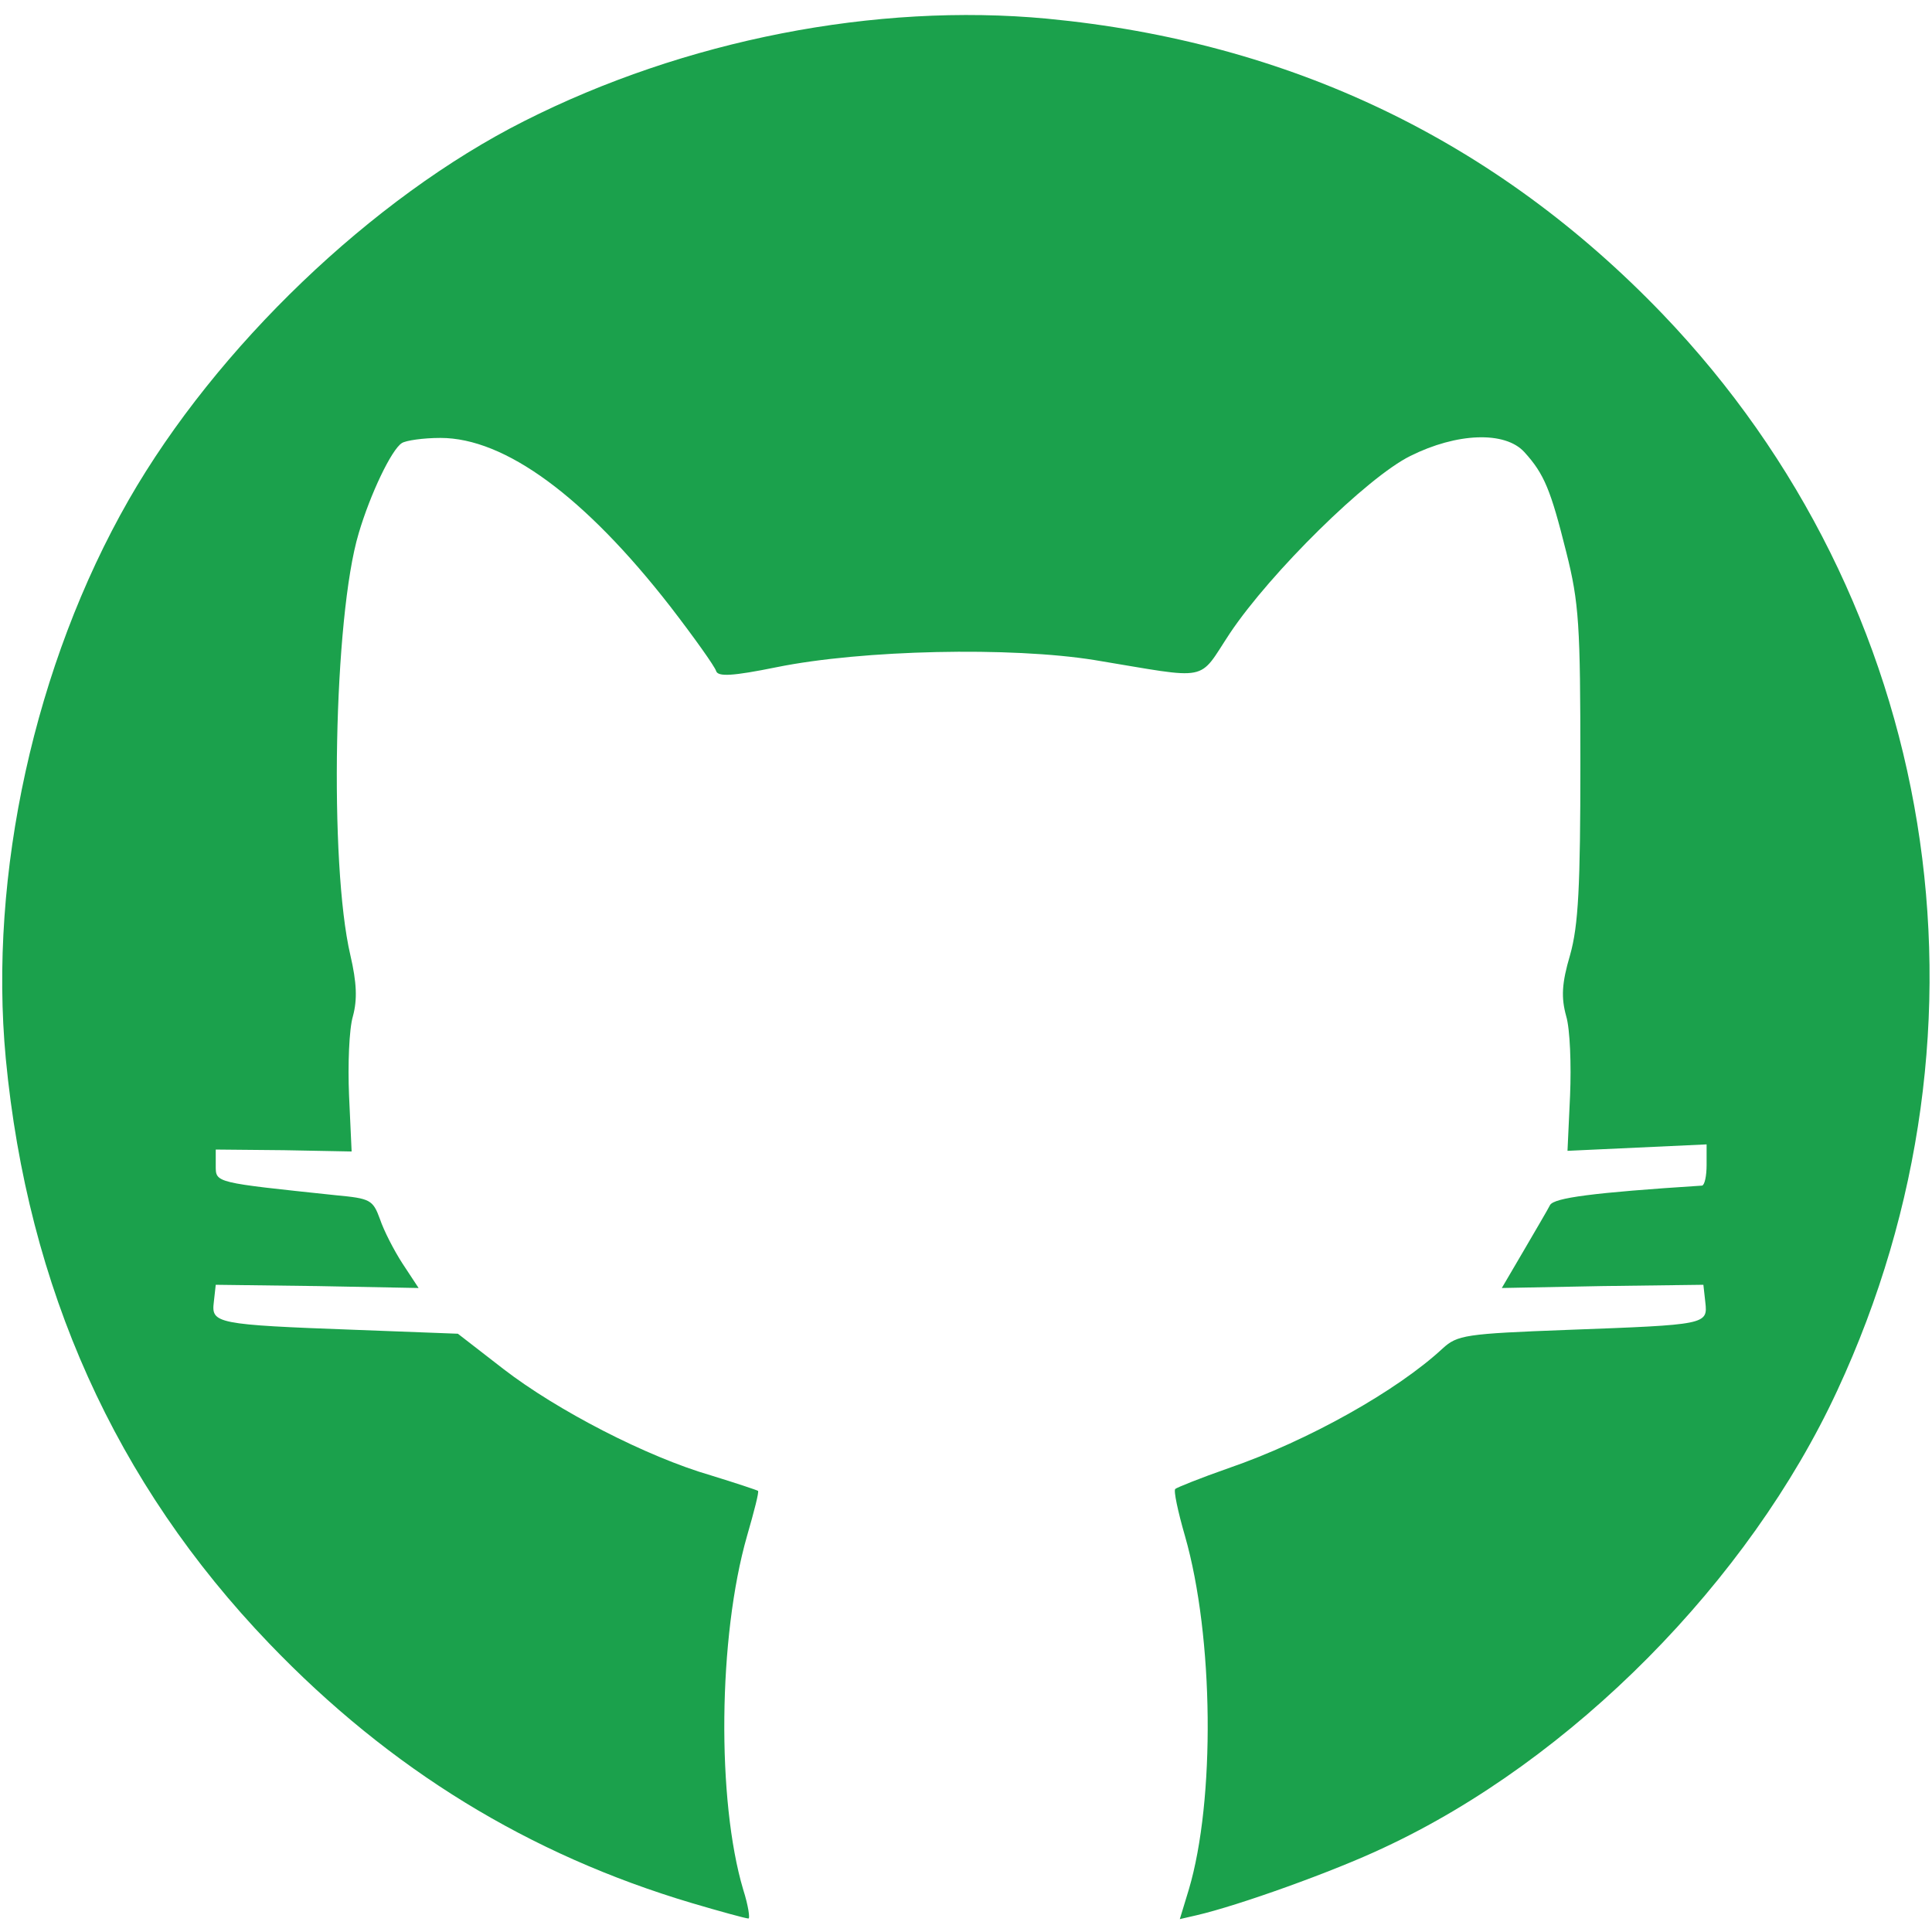 <svg
  xmlns="http://www.w3.org/2000/svg"
  width="40"
  height="40"
  viewBox="0 0 3000 2960"
>
  <style>
    path {
      fill: #1ba14c;
    }

    @media (prefers-color-scheme: dark) {
      path {
          fill: #1ba14c;
      }
    }
  </style>
  <title>SES_HUB</title>
  <path
    d="M1074 2935 c-252 -75 -468 -207 -656 -403 -239 -249 -375 -552 -409 -908 -27 -286 45 -613 191 -868 136 -237 378 -469 614 -588 249 -126 546 -184 812 -159 377 36 697 189 956 459 428 447 535 1103 271 1671 -137 296 -412 574 -704 710 -78 37 -226 90 -291 105 l-26 6 14 -46 c41 -138 39 -392 -6 -549 -11 -38 -18 -71 -15 -73 2 -2 39 -17 82 -32 125 -43 263 -121 333 -186 23 -21 35 -23 195 -29 215 -8 217 -8 213 -43 l-3 -27 -157 2 -156 3 34 -58 c18 -31 37 -63 41 -71 7 -11 65 -19 236 -30 4 -1 7 -15 7 -32 l0 -32 -108 5 -108 5 4 -86 c2 -47 0 -103 -6 -123 -8 -29 -7 -51 6 -95 13 -46 16 -107 16 -298 0 -214 -2 -249 -22 -328 -24 -96 -34 -121 -65 -155 -30 -33 -105 -30 -177 6 -67 33 -217 181 -280 275 -51 77 -28 72 -210 42 -130 -21 -361 -16 -494 11 -69 14 -91 15 -94 6 -2 -7 -34 -52 -71 -100 -133 -171 -257 -262 -357 -262 -27 0 -54 4 -60 8 -16 10 -49 79 -67 140 -39 130 -46 514 -13 655 10 43 11 69 4 95 -6 20 -8 76 -6 123 l4 87 -105 -2 -106 -1 0 25 c0 27 -2 26 187 46 53 5 57 7 68 37 6 18 22 49 35 69 l25 38 -157 -3 -158 -2 -3 27 c-4 33 3 35 221 43 l158 6 71 55 c83 64 222 136 322 165 39 12 72 23 73 24 2 1 -6 32 -17 70 -45 157 -47 411 -6 549 8 25 11 46 8 45 -4 0 -44 -11 -88 -24z"
  ></path>
</svg>
